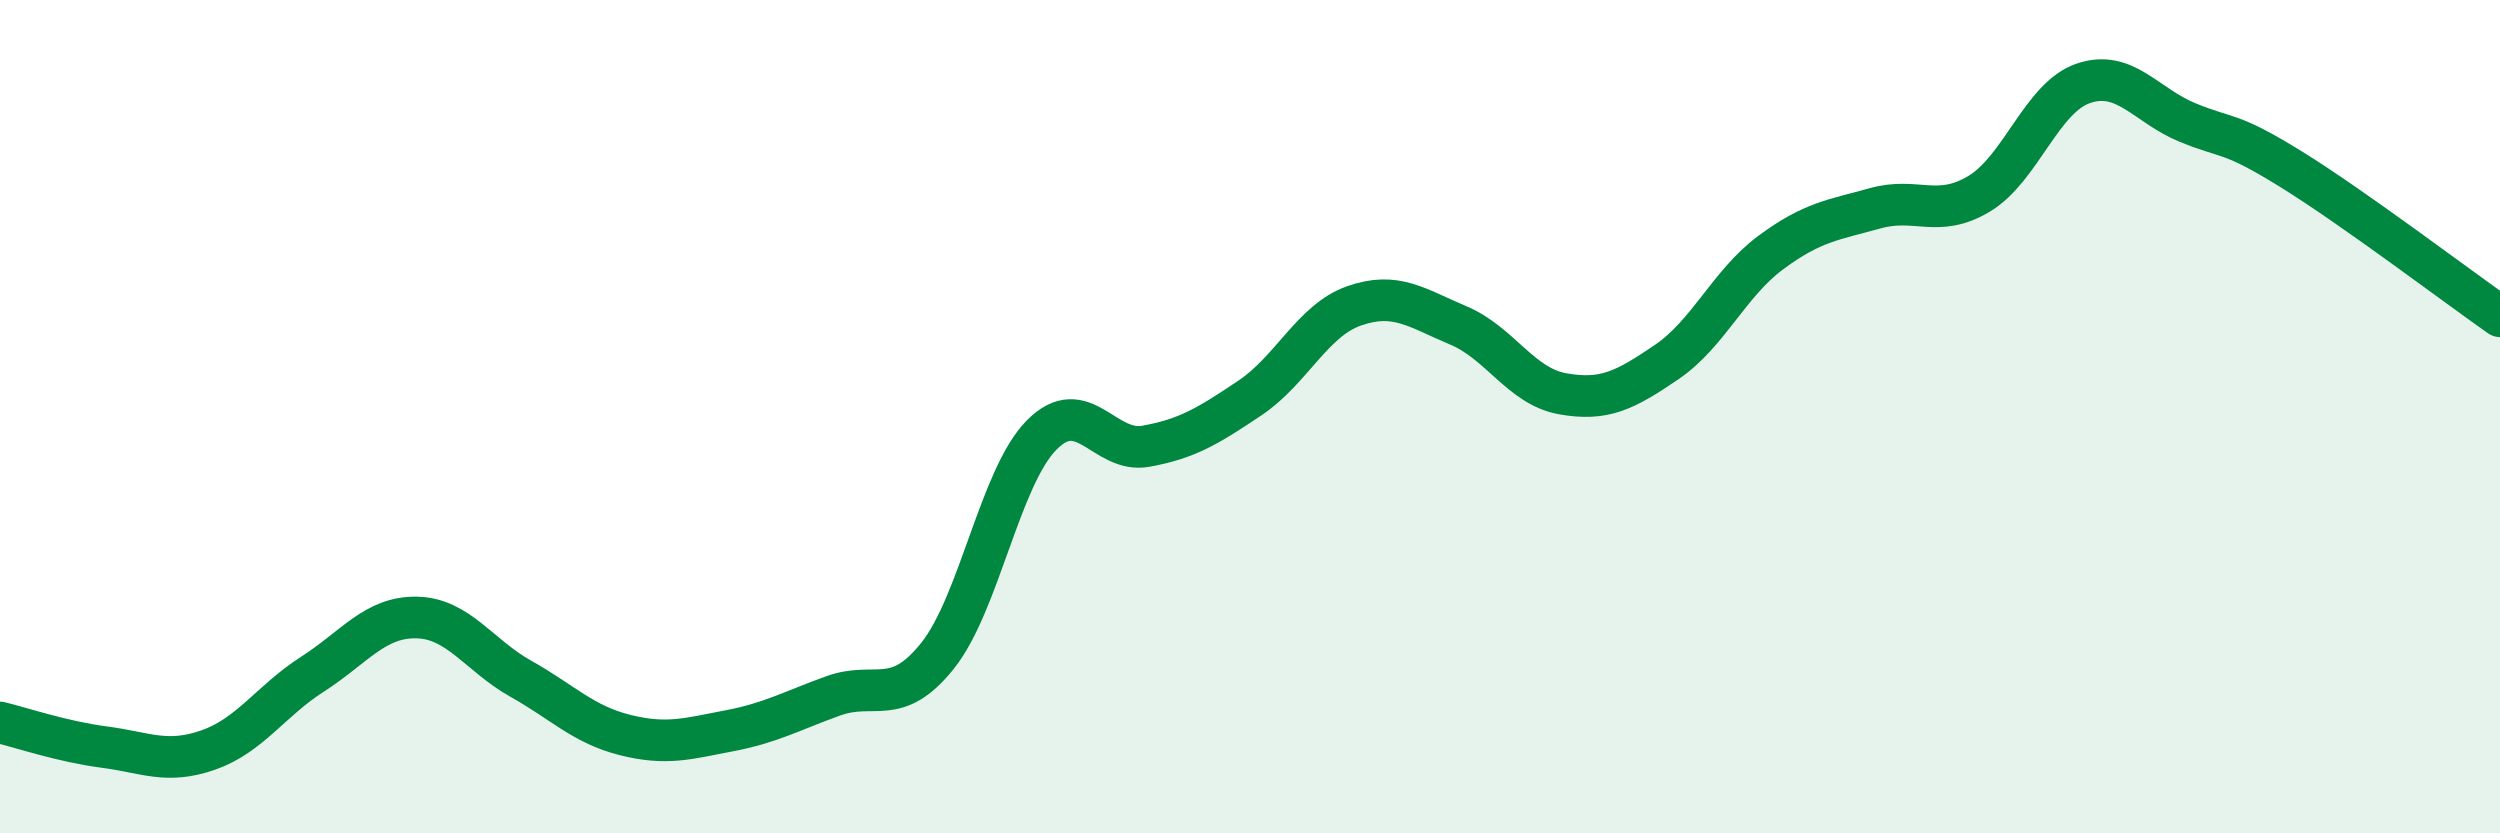 
    <svg width="60" height="20" viewBox="0 0 60 20" xmlns="http://www.w3.org/2000/svg">
      <path
        d="M 0,17.34 C 0.5,17.46 1.5,17.8 2.5,17.93 C 3.5,18.06 4,18.35 5,18 C 6,17.65 6.5,16.82 7.5,16.18 C 8.5,15.54 9,14.8 10,14.82 C 11,14.84 11.5,15.73 12.5,16.29 C 13.5,16.85 14,17.39 15,17.64 C 16,17.89 16.5,17.73 17.5,17.54 C 18.5,17.35 19,17.06 20,16.7 C 21,16.34 21.5,16.99 22.5,15.74 C 23.5,14.49 24,11.45 25,10.44 C 26,9.43 26.5,10.89 27.5,10.71 C 28.5,10.53 29,10.22 30,9.55 C 31,8.88 31.5,7.69 32.5,7.34 C 33.5,6.99 34,7.39 35,7.81 C 36,8.23 36.5,9.27 37.5,9.45 C 38.5,9.63 39,9.37 40,8.69 C 41,8.01 41.5,6.8 42.5,6.06 C 43.5,5.32 44,5.28 45,5 C 46,4.72 46.5,5.25 47.5,4.65 C 48.5,4.05 49,2.34 50,2 C 51,1.66 51.5,2.53 52.5,2.94 C 53.5,3.35 53.5,3.14 55,4.07 C 56.5,5 59,6.89 60,7.59L60 20L0 20Z"
        fill="#008740"
        opacity="0.1"
        stroke-linecap="round"
        stroke-linejoin="round"
      />
      <path
        d="M 0,17.34 C 0.5,17.46 1.5,17.8 2.5,17.93 C 3.5,18.06 4,18.35 5,18 C 6,17.65 6.5,16.82 7.5,16.18 C 8.5,15.54 9,14.8 10,14.82 C 11,14.84 11.5,15.73 12.5,16.29 C 13.5,16.85 14,17.39 15,17.64 C 16,17.89 16.5,17.73 17.5,17.54 C 18.5,17.35 19,17.06 20,16.7 C 21,16.34 21.5,16.99 22.5,15.74 C 23.5,14.49 24,11.45 25,10.44 C 26,9.43 26.5,10.89 27.5,10.71 C 28.5,10.53 29,10.22 30,9.55 C 31,8.88 31.5,7.69 32.5,7.34 C 33.5,6.99 34,7.39 35,7.81 C 36,8.23 36.5,9.27 37.5,9.45 C 38.5,9.63 39,9.37 40,8.69 C 41,8.01 41.5,6.8 42.5,6.06 C 43.5,5.32 44,5.28 45,5 C 46,4.72 46.5,5.25 47.5,4.65 C 48.5,4.05 49,2.34 50,2 C 51,1.66 51.5,2.53 52.5,2.94 C 53.5,3.35 53.5,3.14 55,4.07 C 56.5,5 59,6.89 60,7.59"
        stroke="#008740"
        stroke-width="1"
        fill="none"
        stroke-linecap="round"
        stroke-linejoin="round"
      />
    </svg>
  